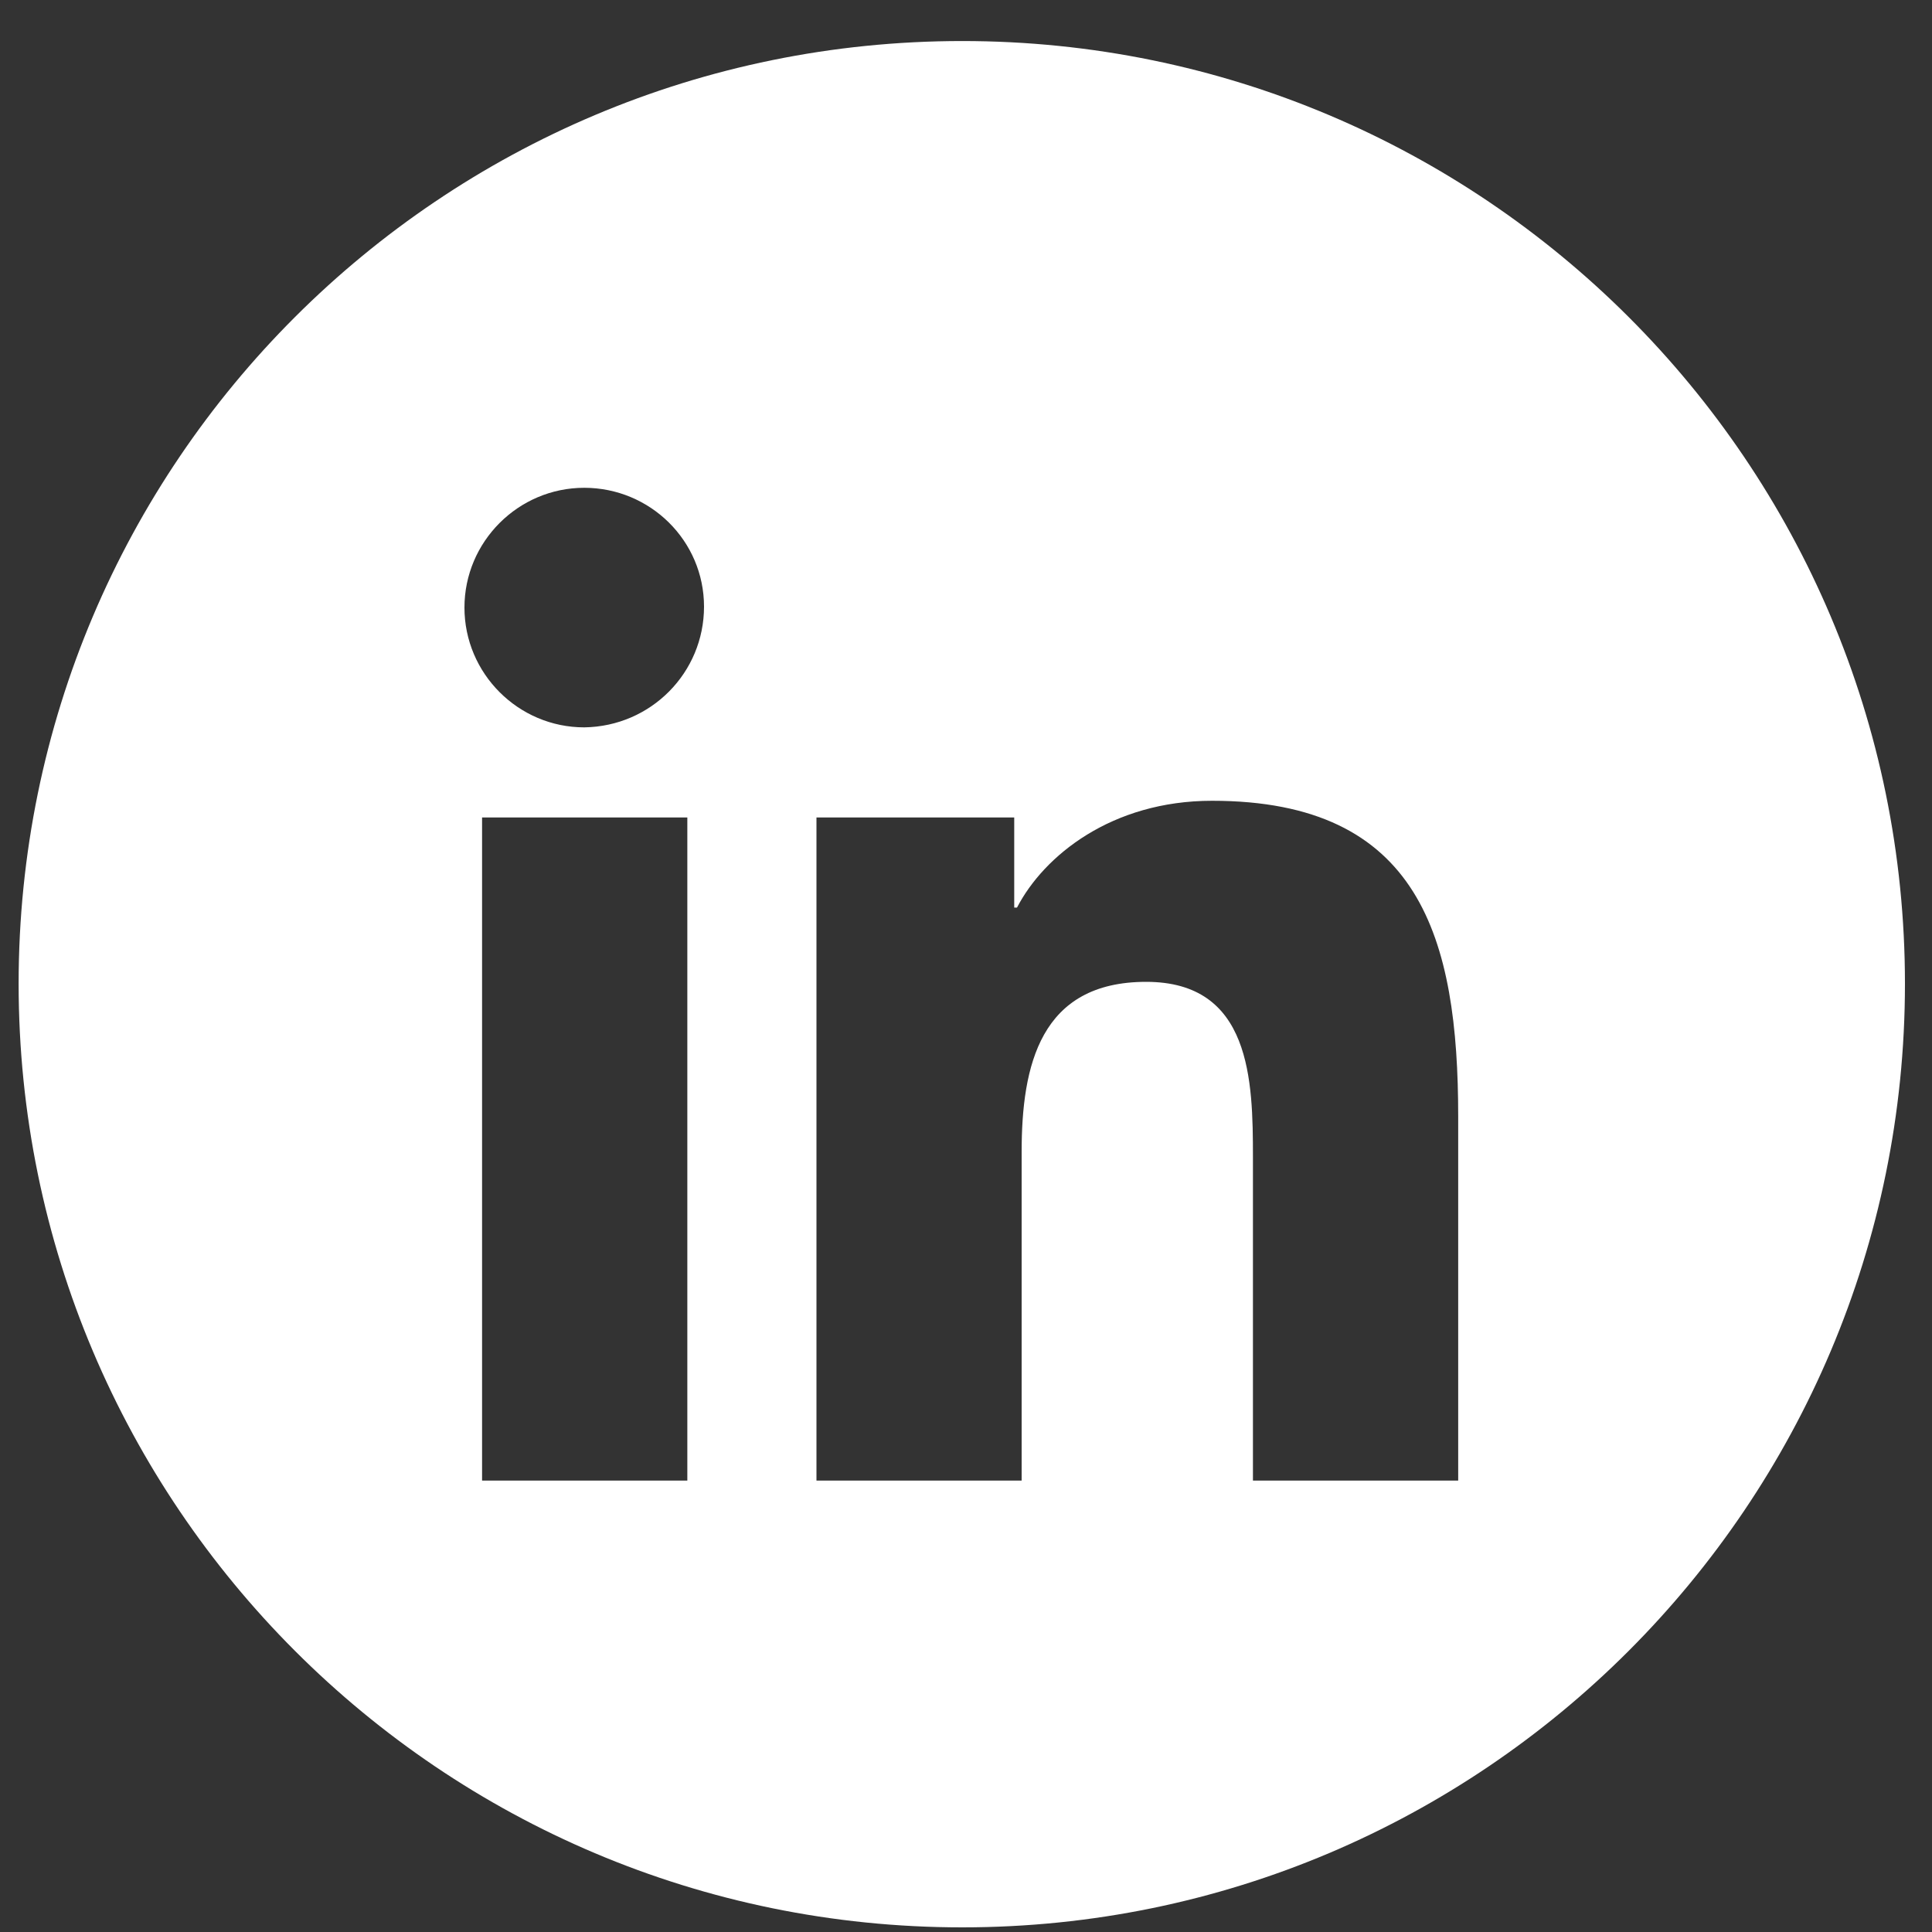 <svg width="25" height="25" viewBox="0 0 25 25" fill="none" xmlns="http://www.w3.org/2000/svg">
<rect x="0" y="0" width="25" height="25" fill="#333333" stroke="none"/>
<path d="M12.451 0.531C5.709 0.531 0.241 5.987 0.241 12.729C0.241 19.472 5.709 24.94 12.451 24.94C19.181 24.94 24.65 19.472 24.65 12.729C24.65 5.987 19.181 0.531 12.451 0.531ZM8.894 19.159H6.238V10.578H8.894V19.159ZM7.56 9.412C6.707 9.412 6.01 8.715 6.01 7.862C6.01 7.009 6.707 6.312 7.56 6.312C8.413 6.312 9.11 6.997 9.11 7.85C9.11 8.703 8.425 9.4 7.56 9.412ZM18.869 19.159H16.213V14.977C16.213 13.979 16.189 12.705 14.831 12.705C13.461 12.705 13.22 13.787 13.22 14.905V19.159H10.565V10.578H13.124V11.744H13.16C13.509 11.071 14.386 10.362 15.684 10.362C18.376 10.362 18.869 12.14 18.869 14.448V19.159Z" fill="white"/>
</svg>
